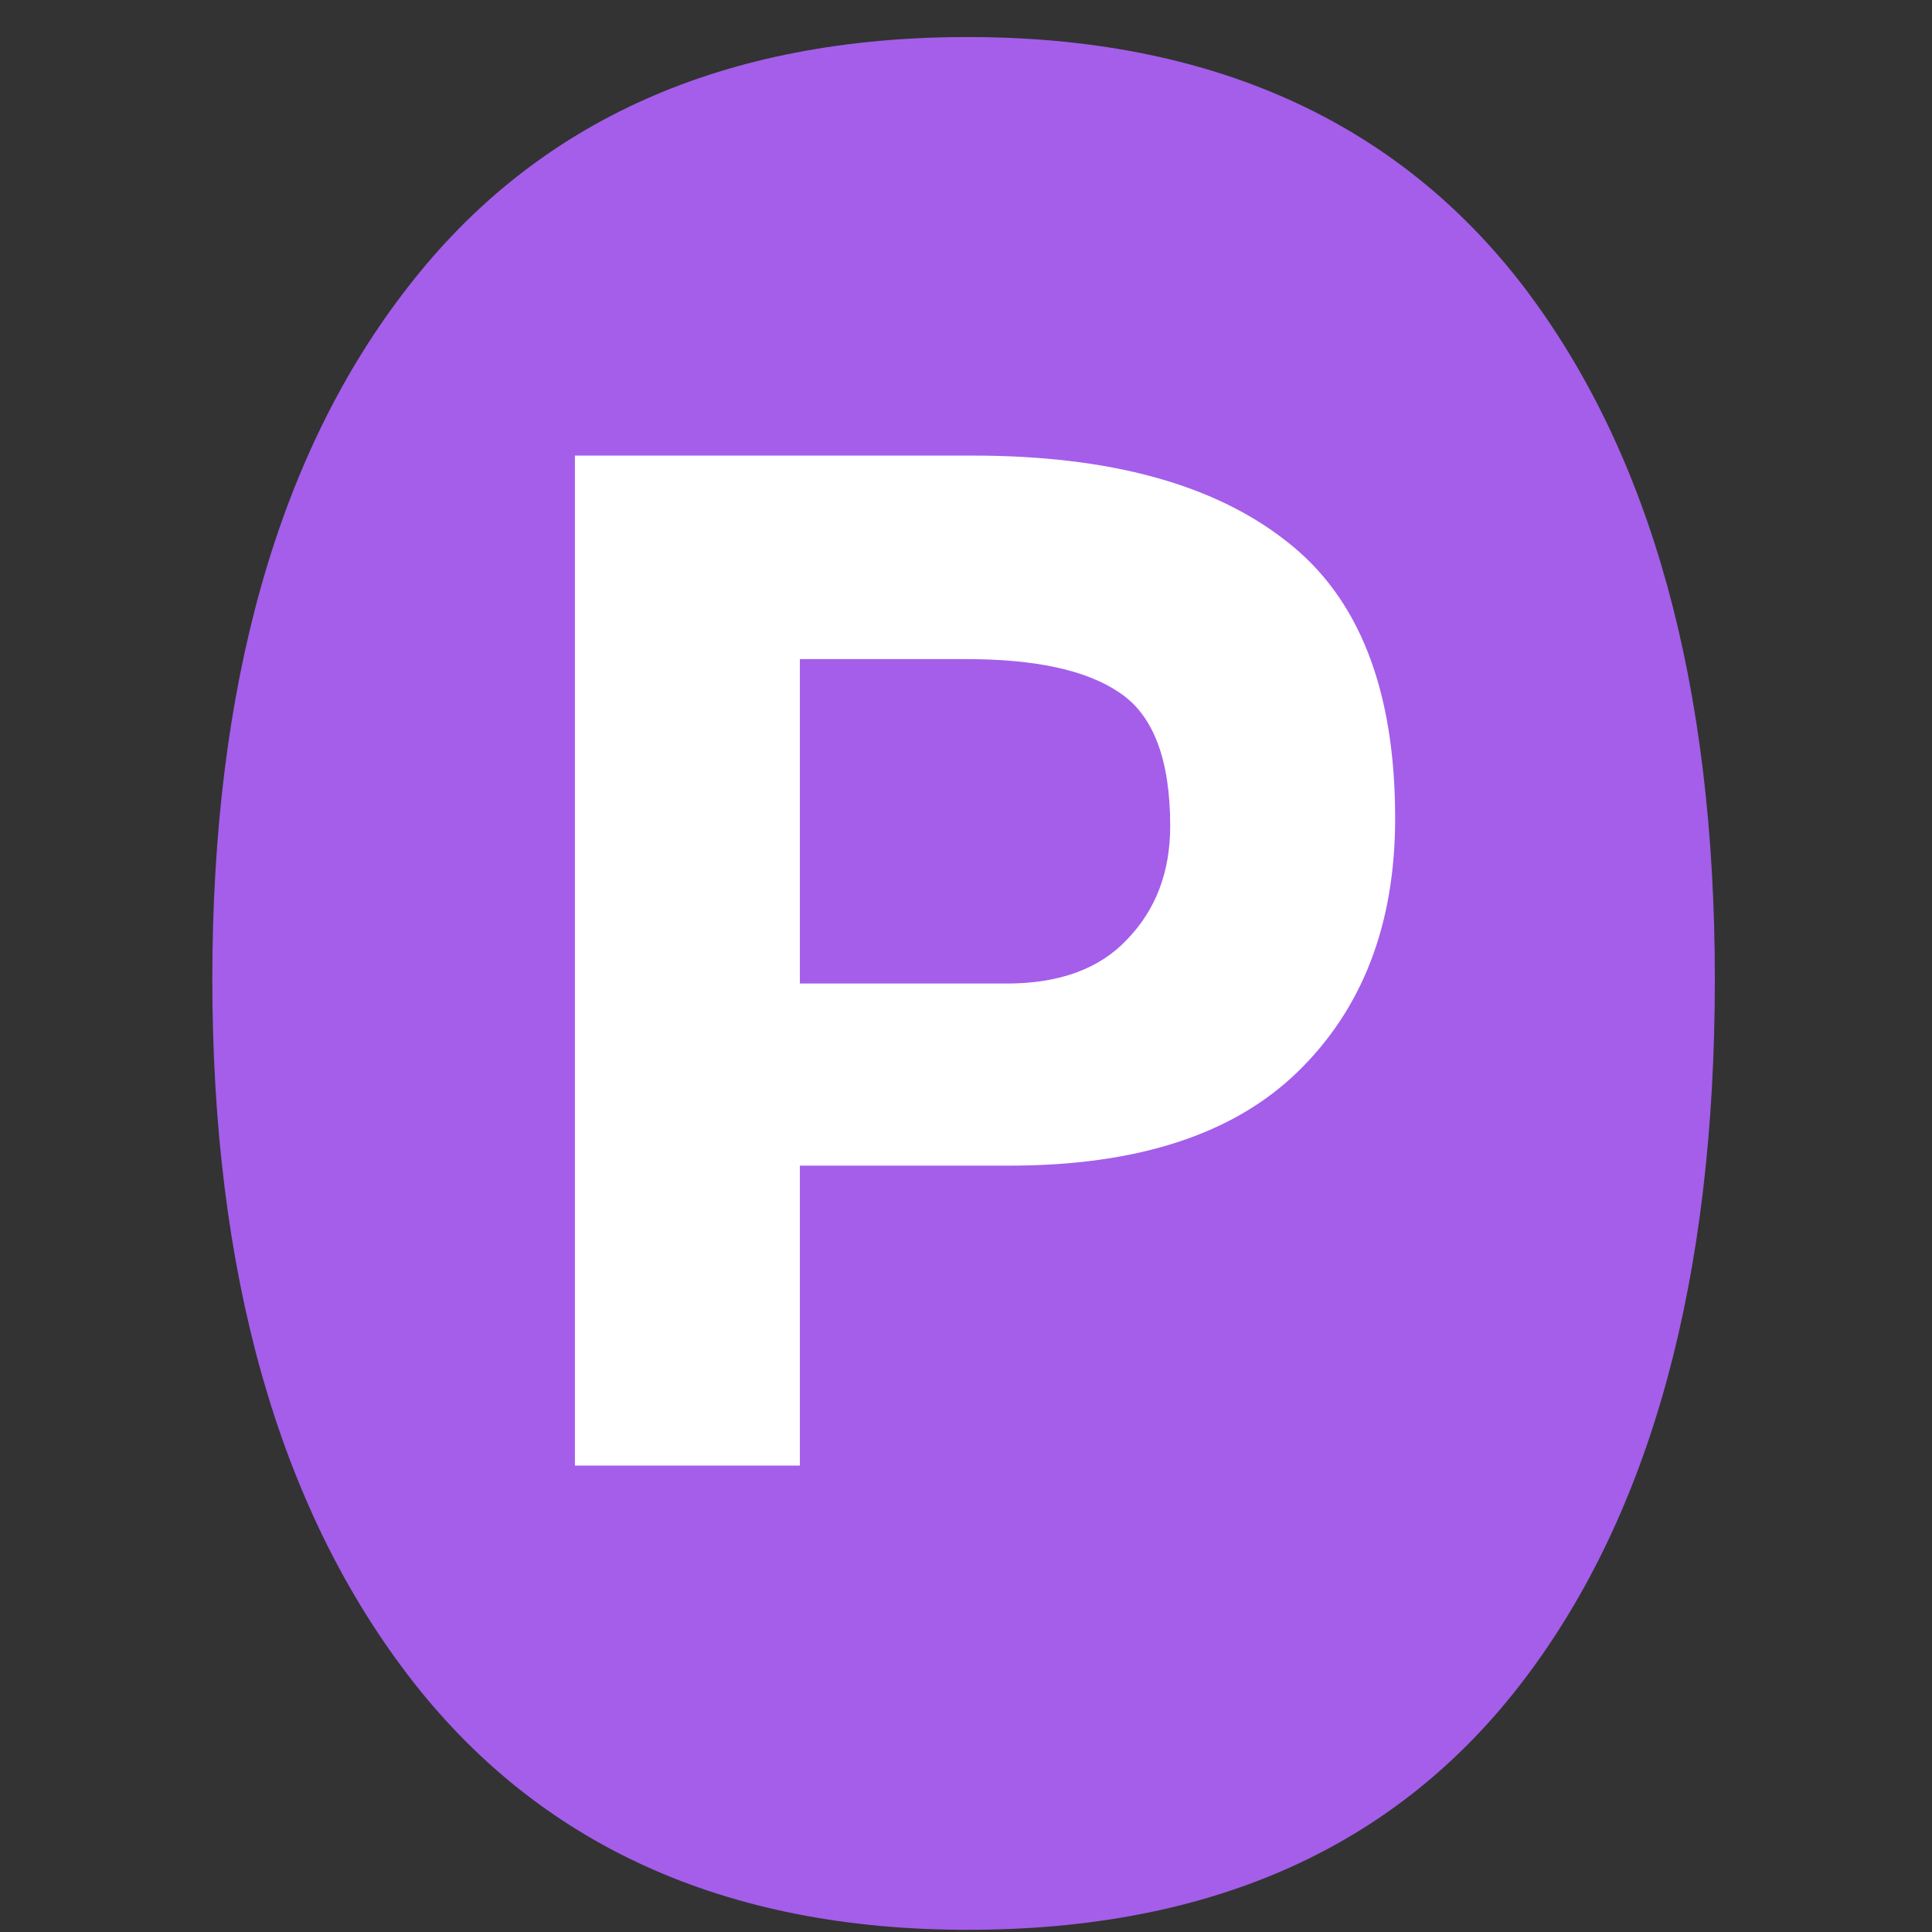 <?xml version="1.0" encoding="UTF-8"?> <svg xmlns="http://www.w3.org/2000/svg" width="101" height="101" viewBox="0 0 101 101" fill="none"><rect x="0" y="0" width="101" height="101" fill="#333333" stroke="none"/> <g clip-path="url(#clip0_1114_1644)"> <path d="M50.59 1.936C37.899 1.936 28.103 6.251 21.327 15.006C14.55 23.698 11.1 35.782 11.1 51.195C11.1 66.546 14.55 78.692 21.327 87.57C28.103 96.447 37.899 100.886 50.59 100.886C63.342 100.886 73.015 96.571 79.668 87.816C86.322 79.062 89.648 66.855 89.648 51.195C89.648 35.782 86.322 23.76 79.668 15.006C73.015 6.313 63.281 1.936 50.59 1.936Z" fill="#A45EEA"></path> <path d="M50.855 23.817C58.002 23.817 63.468 25.311 67.255 28.297C71.042 31.23 72.935 36.057 72.935 42.777C72.935 48.324 71.228 52.751 67.815 56.057C64.455 59.31 59.442 60.937 52.775 60.937H41.815V76.617H30.055V23.817H50.855ZM52.615 51.417C55.388 51.417 57.495 50.644 58.935 49.097C60.428 47.55 61.175 45.577 61.175 43.177C61.175 39.711 60.295 37.391 58.535 36.217C56.828 35.044 54.162 34.457 50.535 34.457H41.815V51.417H52.615Z" fill="white"></path> </g> <defs> <clipPath id="clip0_1114_1644"> <rect width="100.75" height="100.75" fill="white" transform="translate(0 0.137)"></rect> </clipPath> </defs> </svg> 